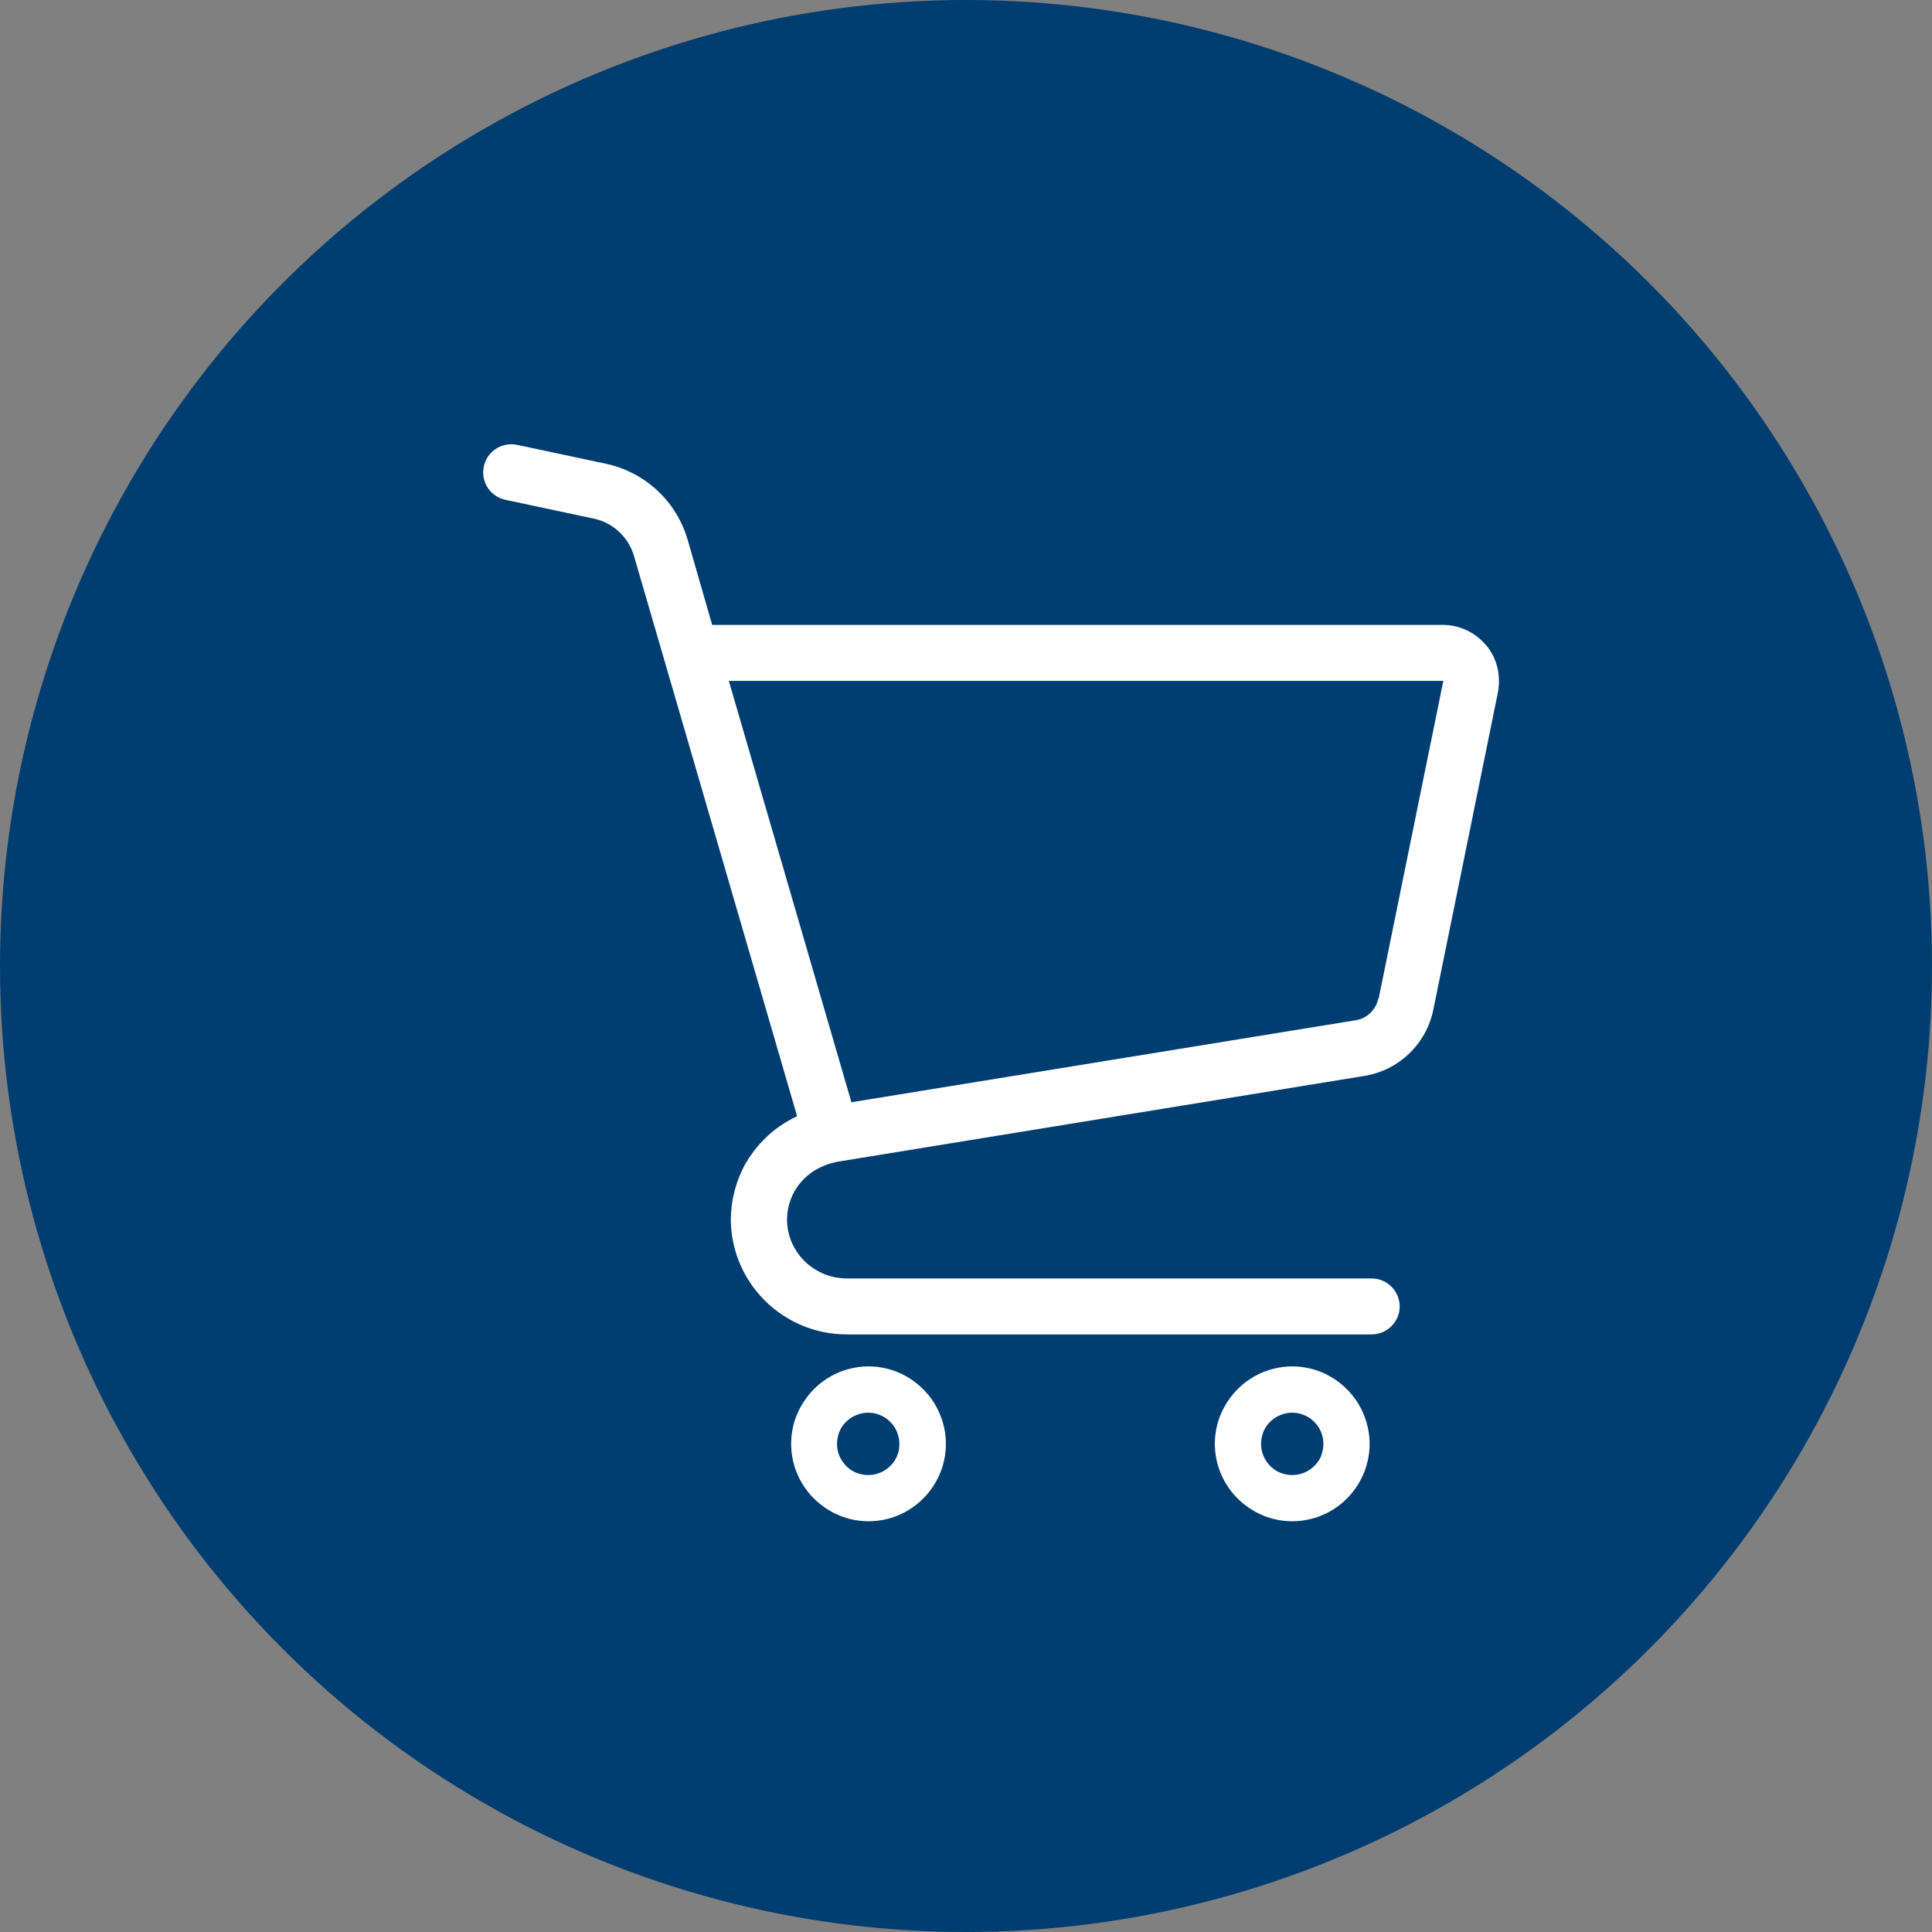 <?xml version="1.0" encoding="UTF-8"?><svg id="_レイヤー_1" xmlns="http://www.w3.org/2000/svg" xmlns:xlink="http://www.w3.org/1999/xlink" viewBox="0 0 58 58"><rect x="0" y="0" width="58" height="58" fill="#808080" stroke="none"/><defs><style>.cls-1{fill:none;}.cls-2{fill:#fff;}.cls-3{fill:#003e71;}.cls-4{clip-path:url(#clippath);}</style><clipPath id="clippath"><rect class="cls-1" x="14.48" y="13.33" width="30.52" height="32.33"/></clipPath></defs><g id="_グループ_994"><circle id="_楕円形_1" class="cls-3" cx="29" cy="29" r="29"/><g id="_グループ_14"><g class="cls-4"><g id="_グループ_13"><path id="_パス_36" class="cls-2" d="M44.62,19.38c-.32-.39-.8-.62-1.3-.62h-21.94l-.74-2.57h0c-.34-1.15-1.28-2.02-2.46-2.27l-2.68-.57c-.46-.08-.9.22-.98.68-.08.44.19.86.63.97l2.68.57c.57.12,1.03.55,1.2,1.11l4.9,16.83c-.11.05-.22.11-.32.17-.52.31-.94.75-1.24,1.27-.27.5-.42,1.05-.43,1.62h0v.09h0c.04,1.89,1.59,3.4,3.48,3.4h15.76c.46,0,.84-.38.84-.84,0-.46-.38-.84-.84-.84h-15.76c-.24,0-.48-.05-.7-.14-.32-.14-.6-.36-.79-.65-.43-.63-.4-1.46.08-2.06.13-.16.29-.3.46-.4.2-.12.42-.2.65-.25l15.84-2.58c1.04-.17,1.86-.96,2.07-1.99l1.94-9.53h0c.02-.11.03-.22.03-.34,0-.39-.13-.76-.38-1.07M41.38,29.97c-.07.34-.34.61-.69.66l-15.13,2.46-3.68-12.65h21.45l-1.94,9.53Z"/><path id="_パス_37" class="cls-2" d="M27.37,41.42c-1.06-.72-2.5-.44-3.22.63-.72,1.06-.44,2.5.63,3.22,1.06.72,2.5.44,3.22-.63.44-.65.52-1.48.21-2.2-.17-.41-.47-.77-.84-1.02M26.93,43.71c-.07.17-.19.31-.34.41-.26.18-.6.21-.89.09-.17-.07-.31-.19-.41-.34-.18-.26-.21-.59-.09-.89.07-.17.19-.31.34-.41.15-.1.34-.16.52-.16.52,0,.94.42.94.94,0,.12-.02.25-.07.36"/><path id="_パス_38" class="cls-2" d="M40.09,41.42c-1.06-.72-2.5-.44-3.22.63-.72,1.06-.44,2.5.63,3.22,1.06.72,2.5.44,3.22-.63.44-.65.52-1.48.21-2.2-.17-.41-.47-.77-.84-1.02M39.66,43.71c-.07.17-.19.31-.34.41-.26.18-.6.21-.89.09-.17-.07-.31-.19-.41-.34-.18-.26-.21-.59-.09-.89.07-.17.19-.31.34-.41.15-.1.34-.16.52-.16.52,0,.94.42.94.94,0,.12-.03.25-.07.36"/></g></g></g></g></svg>